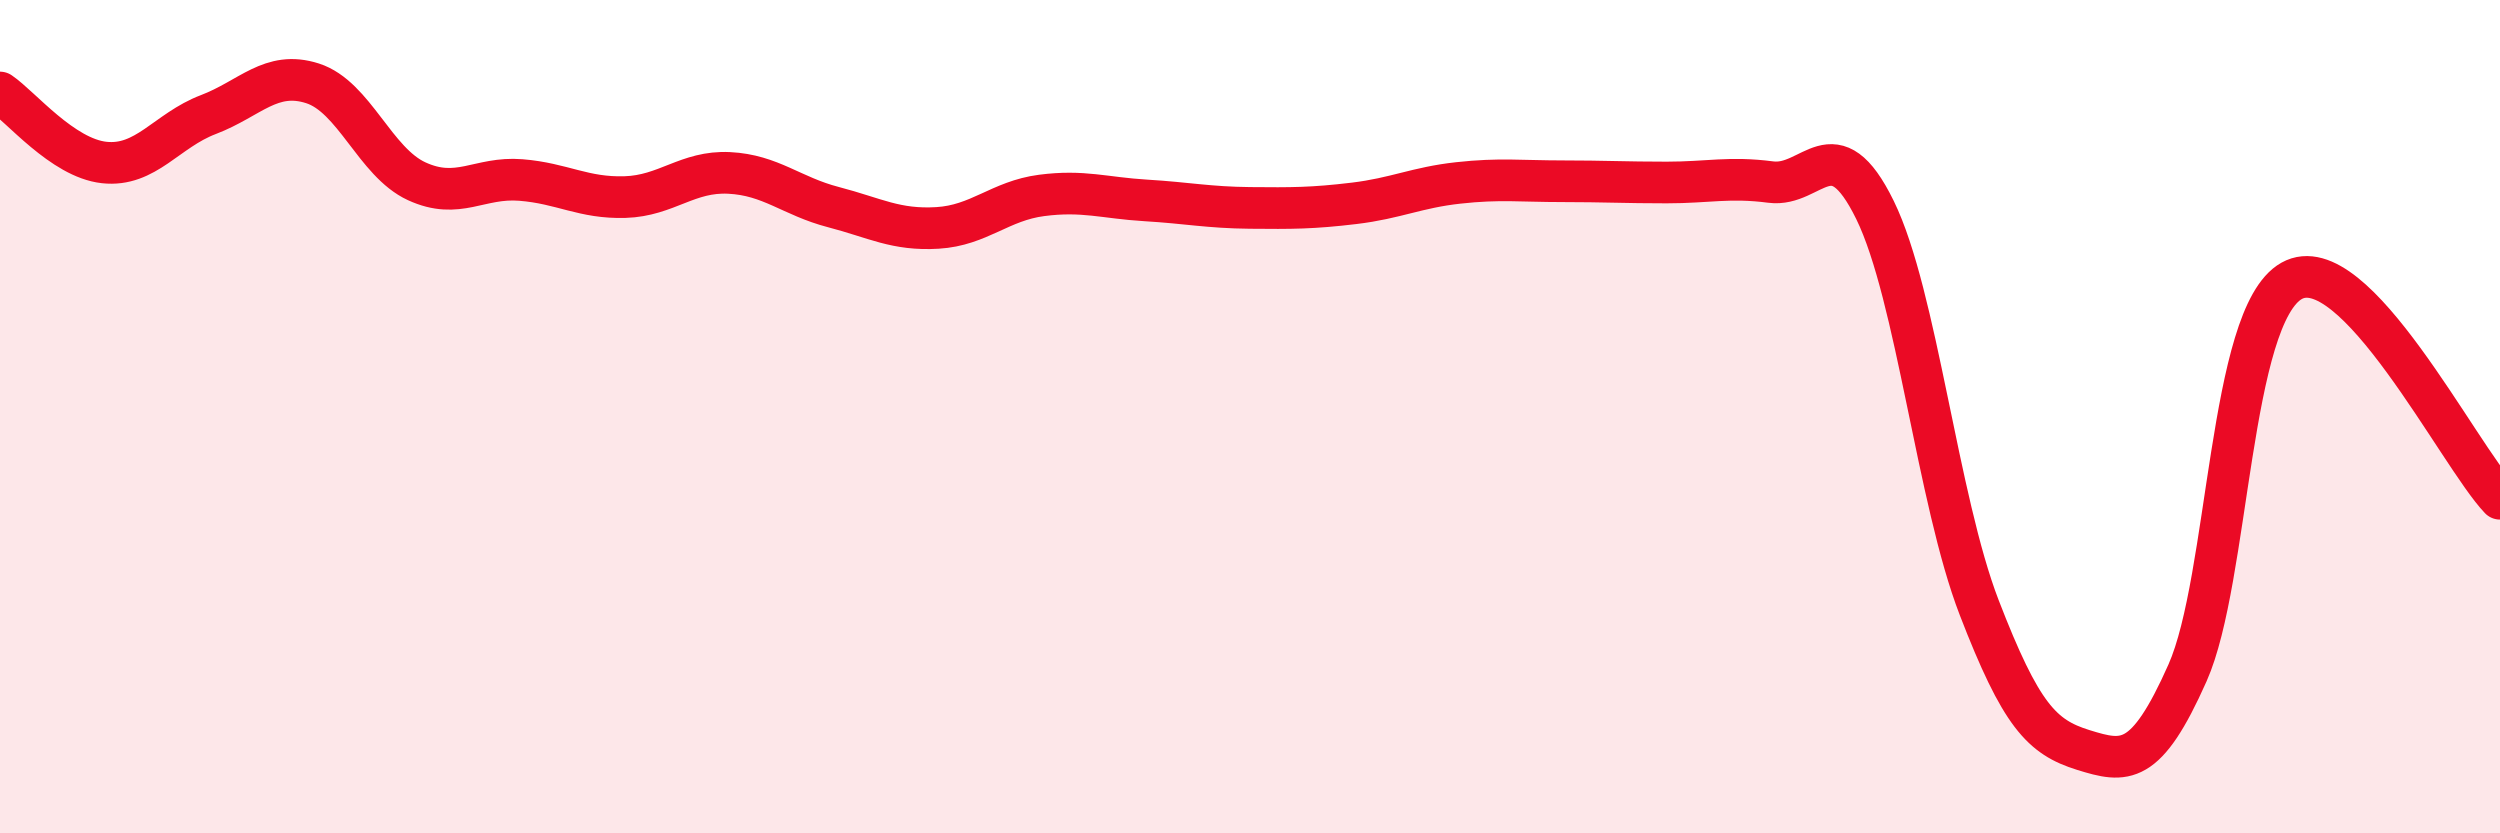 
    <svg width="60" height="20" viewBox="0 0 60 20" xmlns="http://www.w3.org/2000/svg">
      <path
        d="M 0,2.22 C 0.5,2.56 1.5,3.79 2.5,3.9 C 3.5,4.01 4,3.13 5,2.75 C 6,2.37 6.5,1.68 7.5,2 C 8.5,2.32 9,3.89 10,4.35 C 11,4.81 11.5,4.24 12.5,4.32 C 13.5,4.4 14,4.76 15,4.73 C 16,4.7 16.5,4.1 17.5,4.15 C 18.5,4.2 19,4.71 20,4.97 C 21,5.23 21.5,5.53 22.5,5.47 C 23.5,5.41 24,4.82 25,4.69 C 26,4.56 26.5,4.75 27.5,4.81 C 28.5,4.87 29,4.98 30,4.99 C 31,5 31.5,5 32.5,4.88 C 33.5,4.76 34,4.5 35,4.39 C 36,4.28 36.5,4.35 37.5,4.35 C 38.5,4.35 39,4.38 40,4.38 C 41,4.38 41.5,4.24 42.5,4.37 C 43.5,4.5 44,3 45,5.04 C 46,7.08 46.5,11.99 47.5,14.58 C 48.5,17.17 49,17.69 50,18 C 51,18.31 51.5,18.4 52.5,16.15 C 53.5,13.9 53.5,7.58 55,6.74 C 56.5,5.9 59,10.92 60,11.97L60 20L0 20Z"
        fill="#EB0A25"
        opacity="0.1"
        stroke-linecap="round"
        stroke-linejoin="round"
      />
      <path
        d="M 0,2.22 C 0.5,2.56 1.5,3.79 2.5,3.9 C 3.5,4.01 4,3.13 5,2.75 C 6,2.37 6.5,1.68 7.5,2 C 8.5,2.32 9,3.89 10,4.35 C 11,4.81 11.5,4.24 12.5,4.32 C 13.5,4.4 14,4.76 15,4.73 C 16,4.7 16.5,4.1 17.5,4.15 C 18.5,4.2 19,4.71 20,4.97 C 21,5.23 21.5,5.53 22.5,5.47 C 23.5,5.41 24,4.82 25,4.69 C 26,4.56 26.5,4.75 27.5,4.81 C 28.5,4.87 29,4.98 30,4.99 C 31,5 31.5,5 32.5,4.88 C 33.5,4.76 34,4.5 35,4.39 C 36,4.28 36.5,4.35 37.5,4.35 C 38.5,4.35 39,4.38 40,4.38 C 41,4.38 41.5,4.24 42.5,4.37 C 43.5,4.5 44,3 45,5.04 C 46,7.08 46.5,11.99 47.5,14.58 C 48.5,17.17 49,17.69 50,18 C 51,18.31 51.5,18.4 52.5,16.15 C 53.5,13.9 53.5,7.58 55,6.74 C 56.5,5.9 59,10.92 60,11.97"
        stroke="#EB0A25"
        stroke-width="1"
        fill="none"
        stroke-linecap="round"
        stroke-linejoin="round"
      />
    </svg>
  